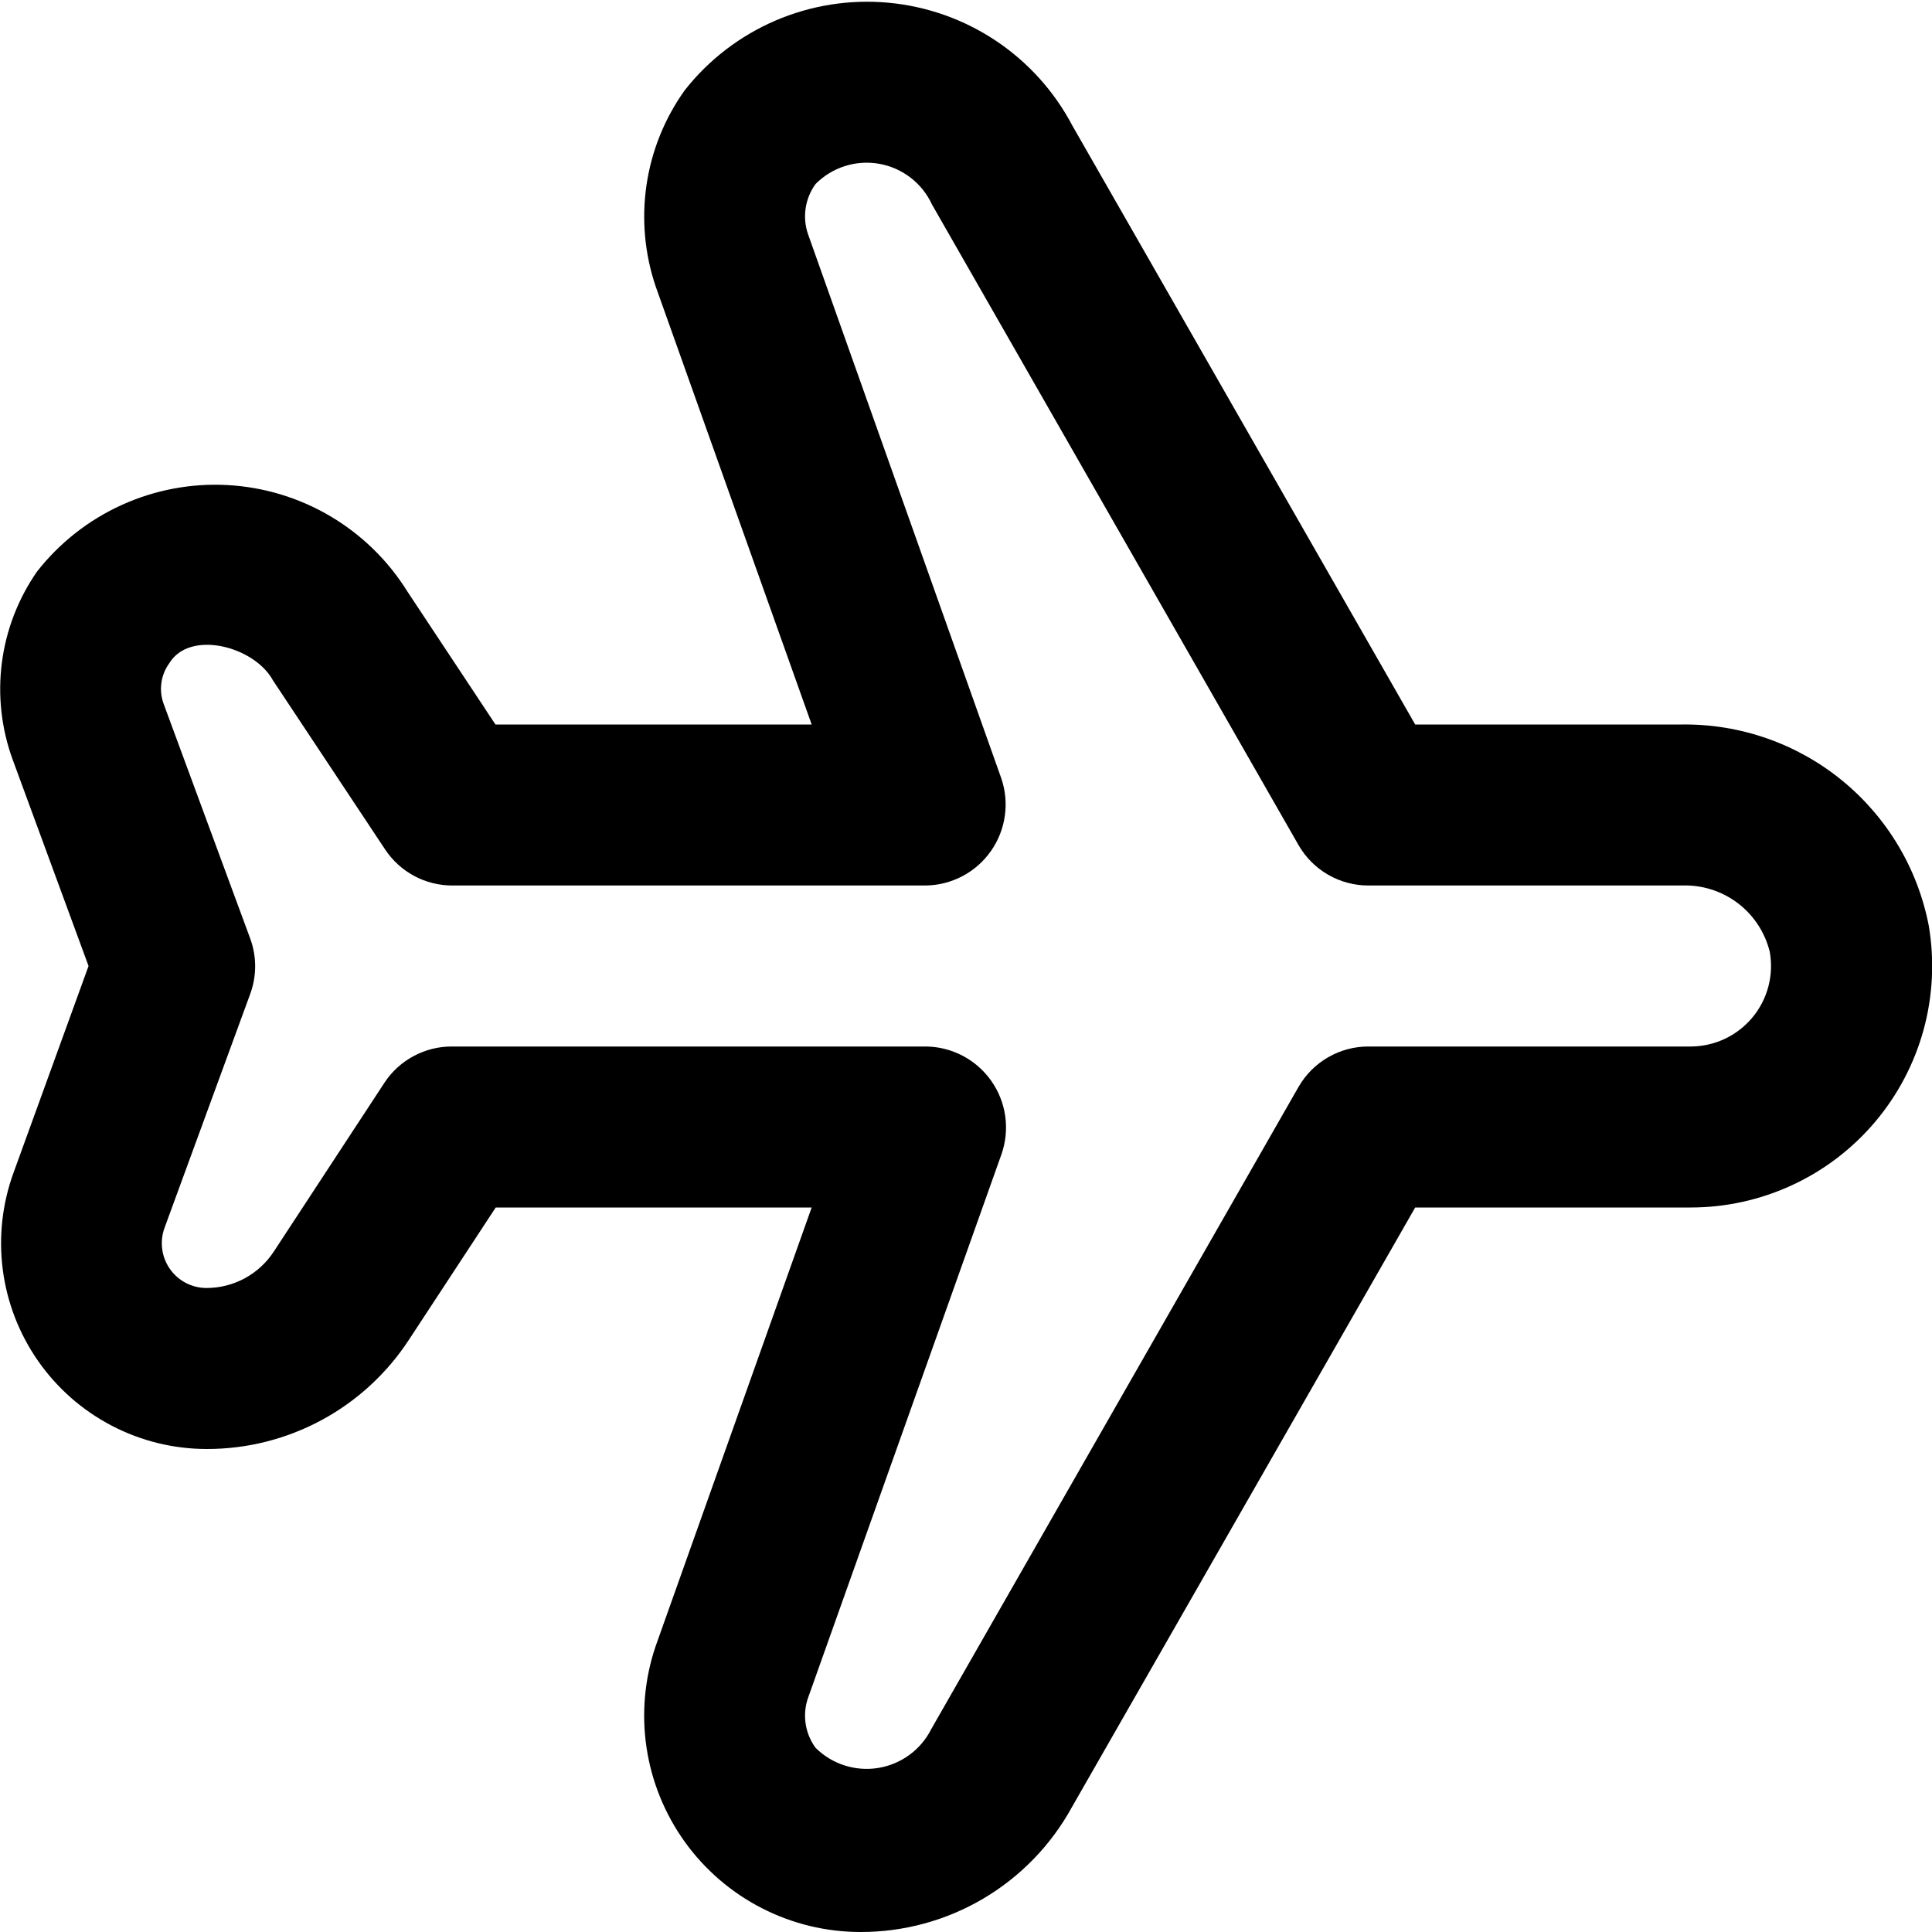 <svg width="60" height="60" viewBox="0 0 60 60" fill="none" xmlns="http://www.w3.org/2000/svg">
<path d="M26.723 60C25.656 60 24.605 59.745 23.656 59.258C22.707 58.771 21.888 58.065 21.266 57.199C20.644 56.332 20.237 55.33 20.079 54.275C19.921 53.22 20.017 52.143 20.358 51.133L25.207 37.5H15.395L12.695 41.615C12.013 42.656 11.083 43.511 9.988 44.102C8.892 44.693 7.667 45.002 6.422 45C5.394 45 4.382 44.752 3.47 44.276C2.558 43.801 1.775 43.113 1.186 42.27C0.597 41.428 0.22 40.456 0.087 39.436C-0.046 38.417 0.069 37.38 0.422 36.415L2.75 30L0.397 23.6C0.043 22.636 -0.073 21.601 0.058 20.583C0.189 19.565 0.564 18.593 1.15 17.75C1.847 16.86 2.748 16.151 3.777 15.684C4.806 15.216 5.932 15.003 7.061 15.064C8.189 15.125 9.287 15.457 10.26 16.032C11.233 16.607 12.053 17.408 12.65 18.367L15.387 22.5H25.207L20.367 8.908C20.021 7.892 19.922 6.808 20.078 5.746C20.234 4.685 20.641 3.675 21.265 2.803C22.008 1.858 22.976 1.115 24.08 0.64C25.184 0.165 26.39 -0.026 27.586 0.084C28.783 0.194 29.933 0.601 30.933 1.269C31.932 1.937 32.748 2.844 33.307 3.908L43.95 22.5H52.233C54.041 22.477 55.799 23.091 57.201 24.233C58.602 25.376 59.558 26.974 59.9 28.75C60.082 29.826 60.027 30.928 59.739 31.981C59.45 33.033 58.936 34.01 58.231 34.843C57.527 35.676 56.649 36.346 55.659 36.804C54.669 37.263 53.591 37.501 52.5 37.5H43.95L33.282 56.135C32.636 57.308 31.686 58.286 30.532 58.966C29.378 59.646 28.062 60.003 26.723 60ZM14.045 32.5H28.75C29.149 32.503 29.542 32.602 29.895 32.787C30.249 32.972 30.553 33.239 30.783 33.565C31.013 33.891 31.163 34.267 31.218 34.662C31.274 35.057 31.235 35.46 31.105 35.837L25.08 52.77C25 53.024 24.98 53.293 25.024 53.556C25.067 53.819 25.172 54.068 25.33 54.282C25.582 54.532 25.89 54.719 26.228 54.827C26.566 54.935 26.925 54.962 27.275 54.905C27.625 54.848 27.957 54.709 28.244 54.499C28.53 54.289 28.763 54.014 28.922 53.697L40.33 33.75C40.55 33.369 40.866 33.053 41.247 32.834C41.628 32.614 42.06 32.499 42.5 32.5H52.5C52.865 32.5 53.226 32.42 53.558 32.266C53.889 32.111 54.182 31.886 54.417 31.606C54.652 31.326 54.822 30.998 54.916 30.645C55.011 30.292 55.026 29.922 54.962 29.562C54.814 28.957 54.462 28.421 53.965 28.045C53.467 27.67 52.855 27.477 52.233 27.5H42.5C42.06 27.501 41.628 27.386 41.247 27.166C40.866 26.947 40.55 26.631 40.33 26.25L28.942 6.348C28.791 6.02 28.562 5.735 28.276 5.515C27.989 5.295 27.654 5.148 27.299 5.086C26.943 5.024 26.578 5.049 26.234 5.159C25.89 5.269 25.578 5.461 25.325 5.718C25.165 5.939 25.061 6.195 25.02 6.466C24.98 6.736 25.004 7.011 25.093 7.27L31.093 24.163C31.223 24.539 31.262 24.94 31.206 25.335C31.151 25.729 31.003 26.104 30.774 26.43C30.546 26.756 30.243 27.023 29.891 27.209C29.539 27.395 29.148 27.495 28.75 27.5H14.045C13.632 27.5 13.225 27.398 12.861 27.202C12.498 27.007 12.188 26.724 11.96 26.38L8.477 21.13C7.907 20.078 5.892 19.538 5.252 20.605C5.122 20.787 5.038 20.999 5.01 21.222C4.982 21.445 5.009 21.671 5.09 21.88L7.77 29.145C7.975 29.702 7.975 30.313 7.77 30.87L5.105 38.145C5.031 38.354 5.008 38.578 5.038 38.798C5.068 39.019 5.15 39.228 5.278 39.41C5.406 39.592 5.575 39.74 5.772 39.843C5.969 39.945 6.188 39.999 6.41 40C6.825 40 7.234 39.897 7.599 39.7C7.965 39.502 8.275 39.217 8.502 38.87L11.943 33.62C12.172 33.273 12.485 32.989 12.852 32.794C13.219 32.598 13.629 32.497 14.045 32.5Z" fill="black"/>
</svg>
